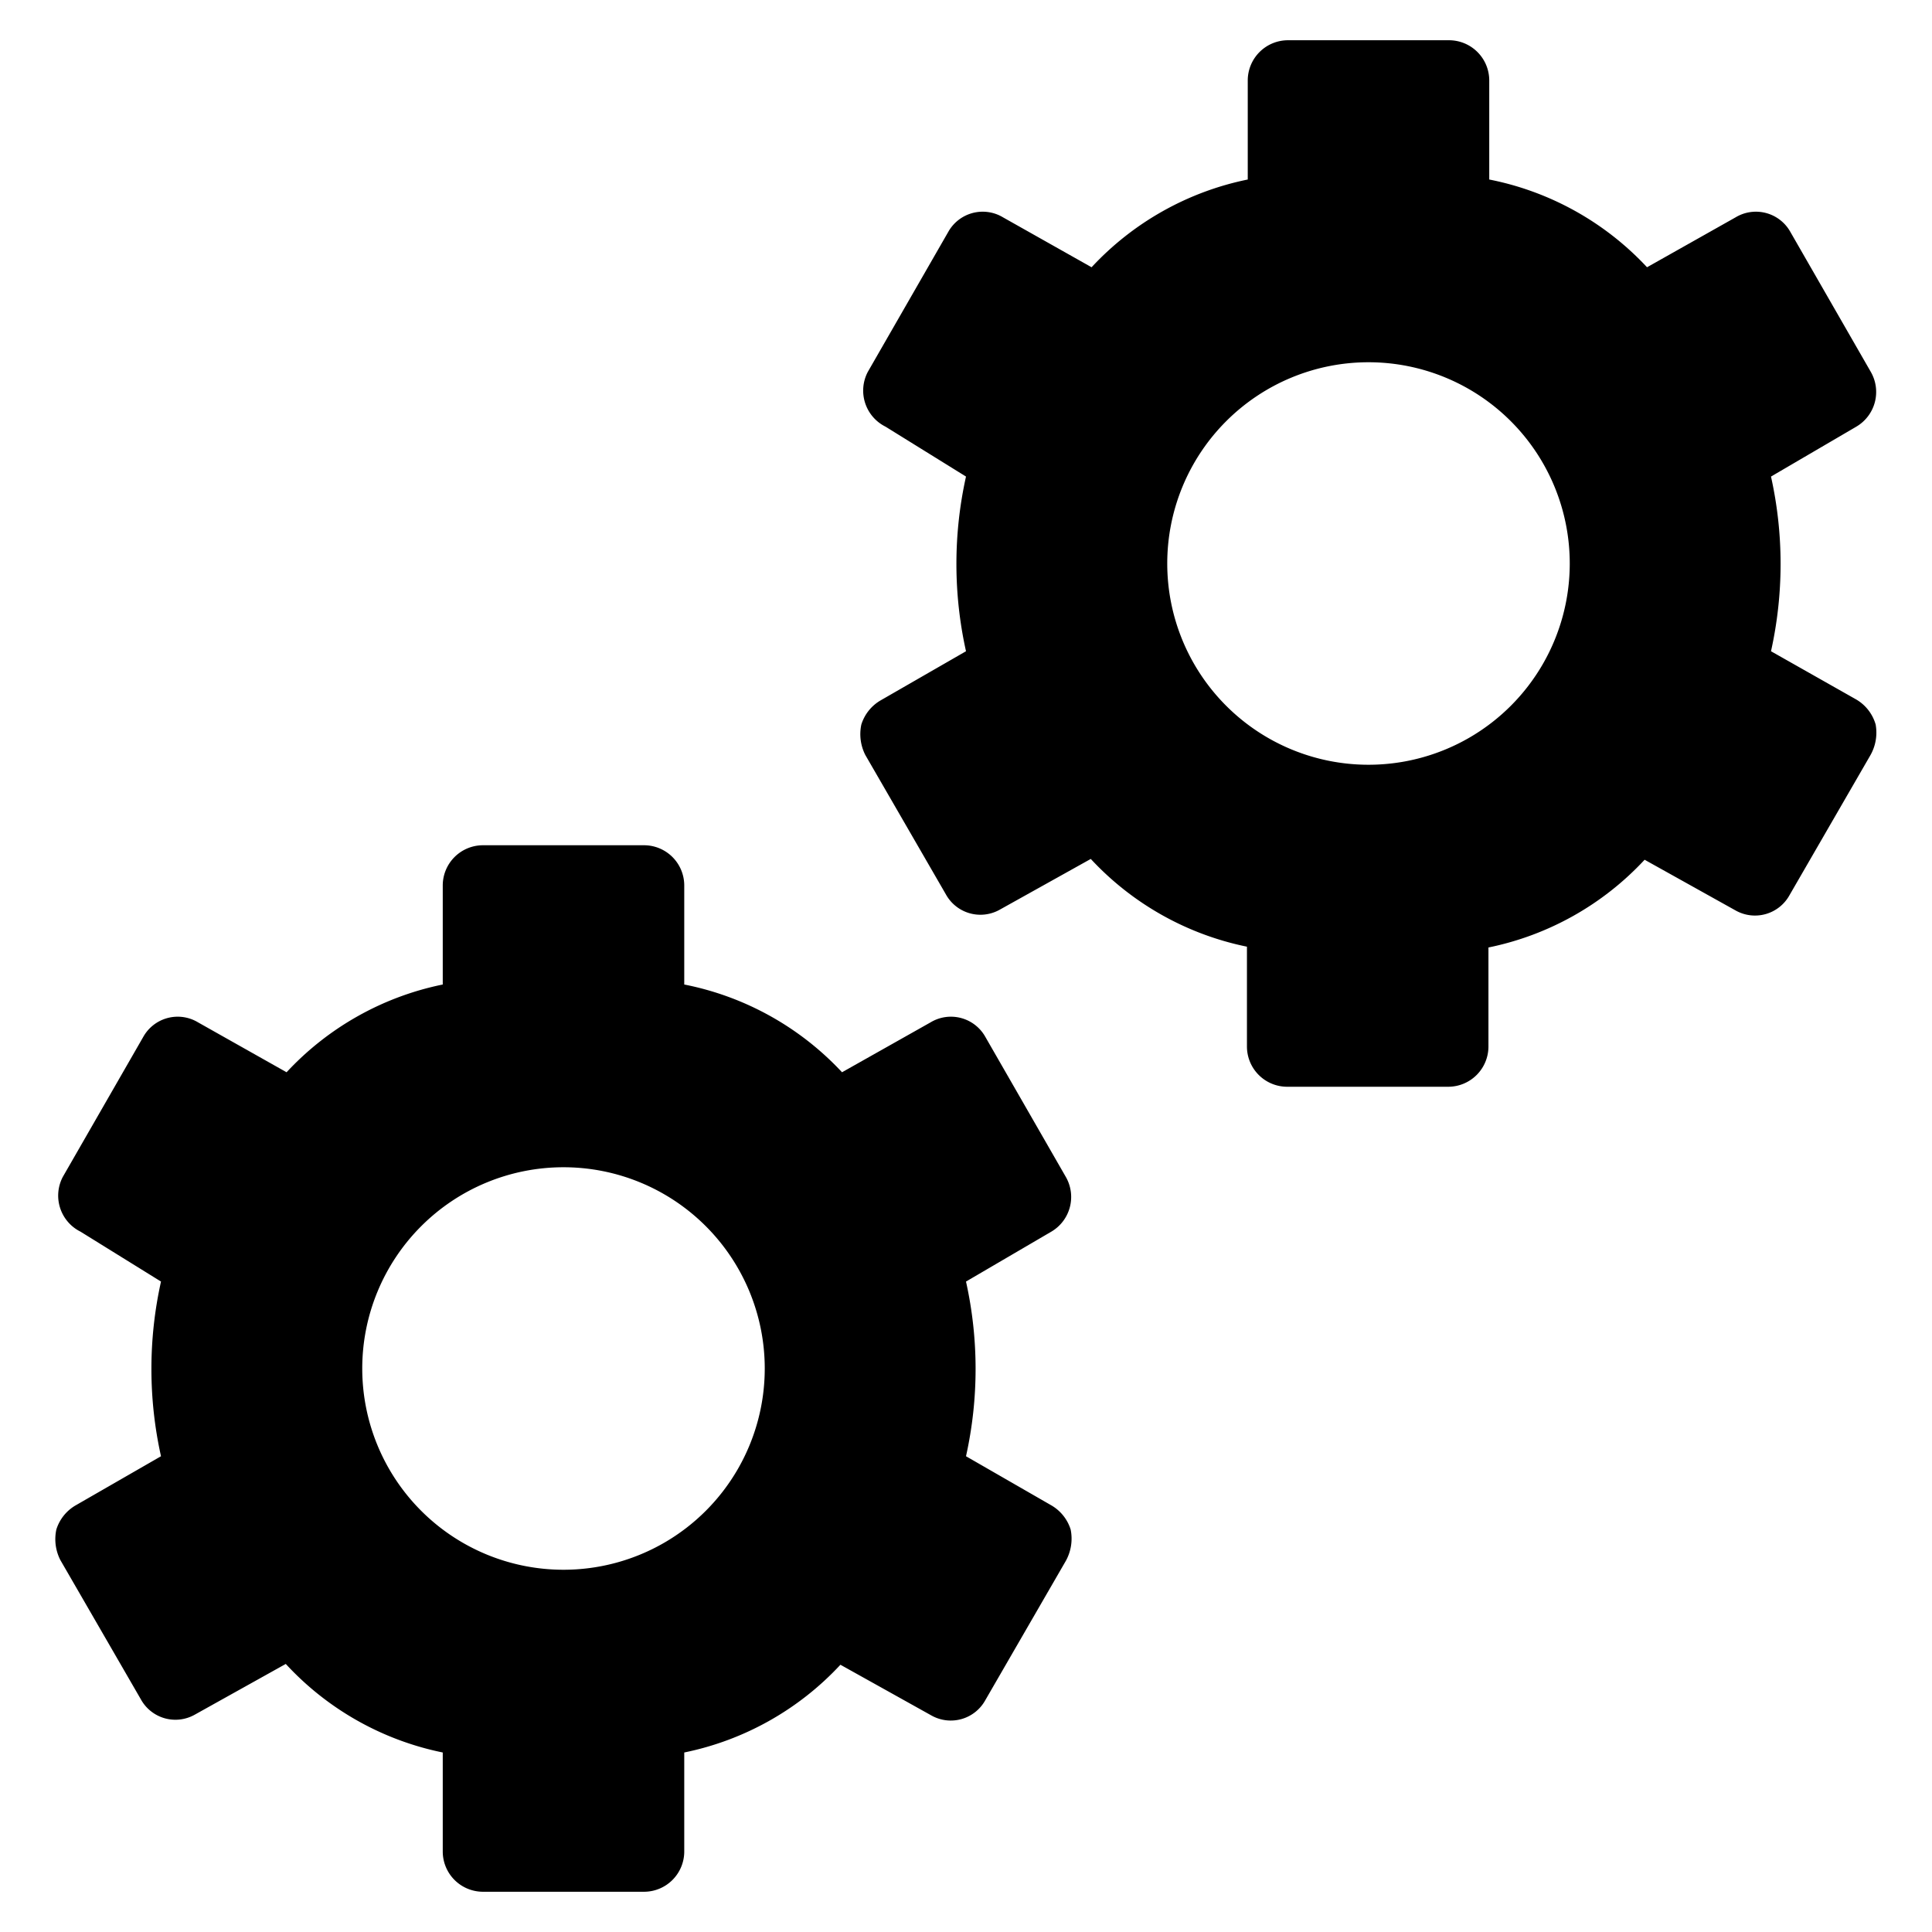 <svg xmlns="http://www.w3.org/2000/svg" viewBox="0 0 24 24"><g><path d="M23.3 9a0.53 0.53 0 0 0 -0.24 -0.31L22 8.09a5 5 0 0 0 0 -2.17l1.06 -0.62a0.5 0.5 0 0 0 0.18 -0.68l-1 -1.74a0.49 0.49 0 0 0 -0.68 -0.18l-1.1 0.62a3.64 3.64 0 0 0 -1.96 -1.09V1a0.5 0.5 0 0 0 -0.5 -0.5h-2a0.5 0.5 0 0 0 -0.5 0.5v1.23a3.64 3.64 0 0 0 -1.94 1.09l-1.1 -0.62a0.49 0.49 0 0 0 -0.68 0.18l-1 1.74a0.5 0.5 0 0 0 0.22 0.68l1 0.62a5 5 0 0 0 0 2.17l-1.06 0.61a0.53 0.53 0 0 0 -0.24 0.3 0.57 0.57 0 0 0 0.05 0.38l1 1.73a0.49 0.49 0 0 0 0.67 0.19l1.13 -0.63a3.64 3.64 0 0 0 1.94 1.09V13a0.5 0.5 0 0 0 0.5 0.5h2a0.5 0.5 0 0 0 0.5 -0.5v-1.23a3.64 3.64 0 0 0 1.94 -1.09l1.13 0.63a0.49 0.49 0 0 0 0.67 -0.19l1 -1.73A0.57 0.57 0 0 0 23.3 9Zm-6.3 0.5A2.5 2.5 0 1 1 19.5 7 2.5 2.5 0 0 1 17 9.5Z" fill="#000000" stroke-width="1"></path><path d="M13.06 18.7 12 18.09a5 5 0 0 0 0 -2.17l1.06 -0.62a0.5 0.5 0 0 0 0.18 -0.68l-1 -1.74a0.49 0.49 0 0 0 -0.68 -0.18l-1.1 0.62a3.64 3.64 0 0 0 -1.96 -1.09V11a0.5 0.5 0 0 0 -0.5 -0.5H6a0.5 0.5 0 0 0 -0.5 0.5v1.23a3.64 3.64 0 0 0 -1.94 1.09l-1.1 -0.62a0.49 0.49 0 0 0 -0.68 0.18l-1 1.74a0.5 0.5 0 0 0 0.22 0.68l1 0.62a5 5 0 0 0 0 2.17l-1.06 0.61a0.53 0.53 0 0 0 -0.24 0.3 0.57 0.57 0 0 0 0.05 0.38l1 1.73a0.49 0.49 0 0 0 0.67 0.19l1.13 -0.63a3.64 3.64 0 0 0 1.95 1.1V23a0.5 0.5 0 0 0 0.5 0.5h2a0.5 0.5 0 0 0 0.5 -0.5v-1.23a3.64 3.64 0 0 0 1.94 -1.09l1.13 0.63a0.49 0.49 0 0 0 0.67 -0.19l1 -1.73a0.57 0.57 0 0 0 0.06 -0.39 0.53 0.53 0 0 0 -0.24 -0.3ZM7 19.5A2.5 2.5 0 1 1 9.5 17 2.5 2.5 0 0 1 7 19.5Z" fill="#000000" stroke-width="1"></path></g></svg>